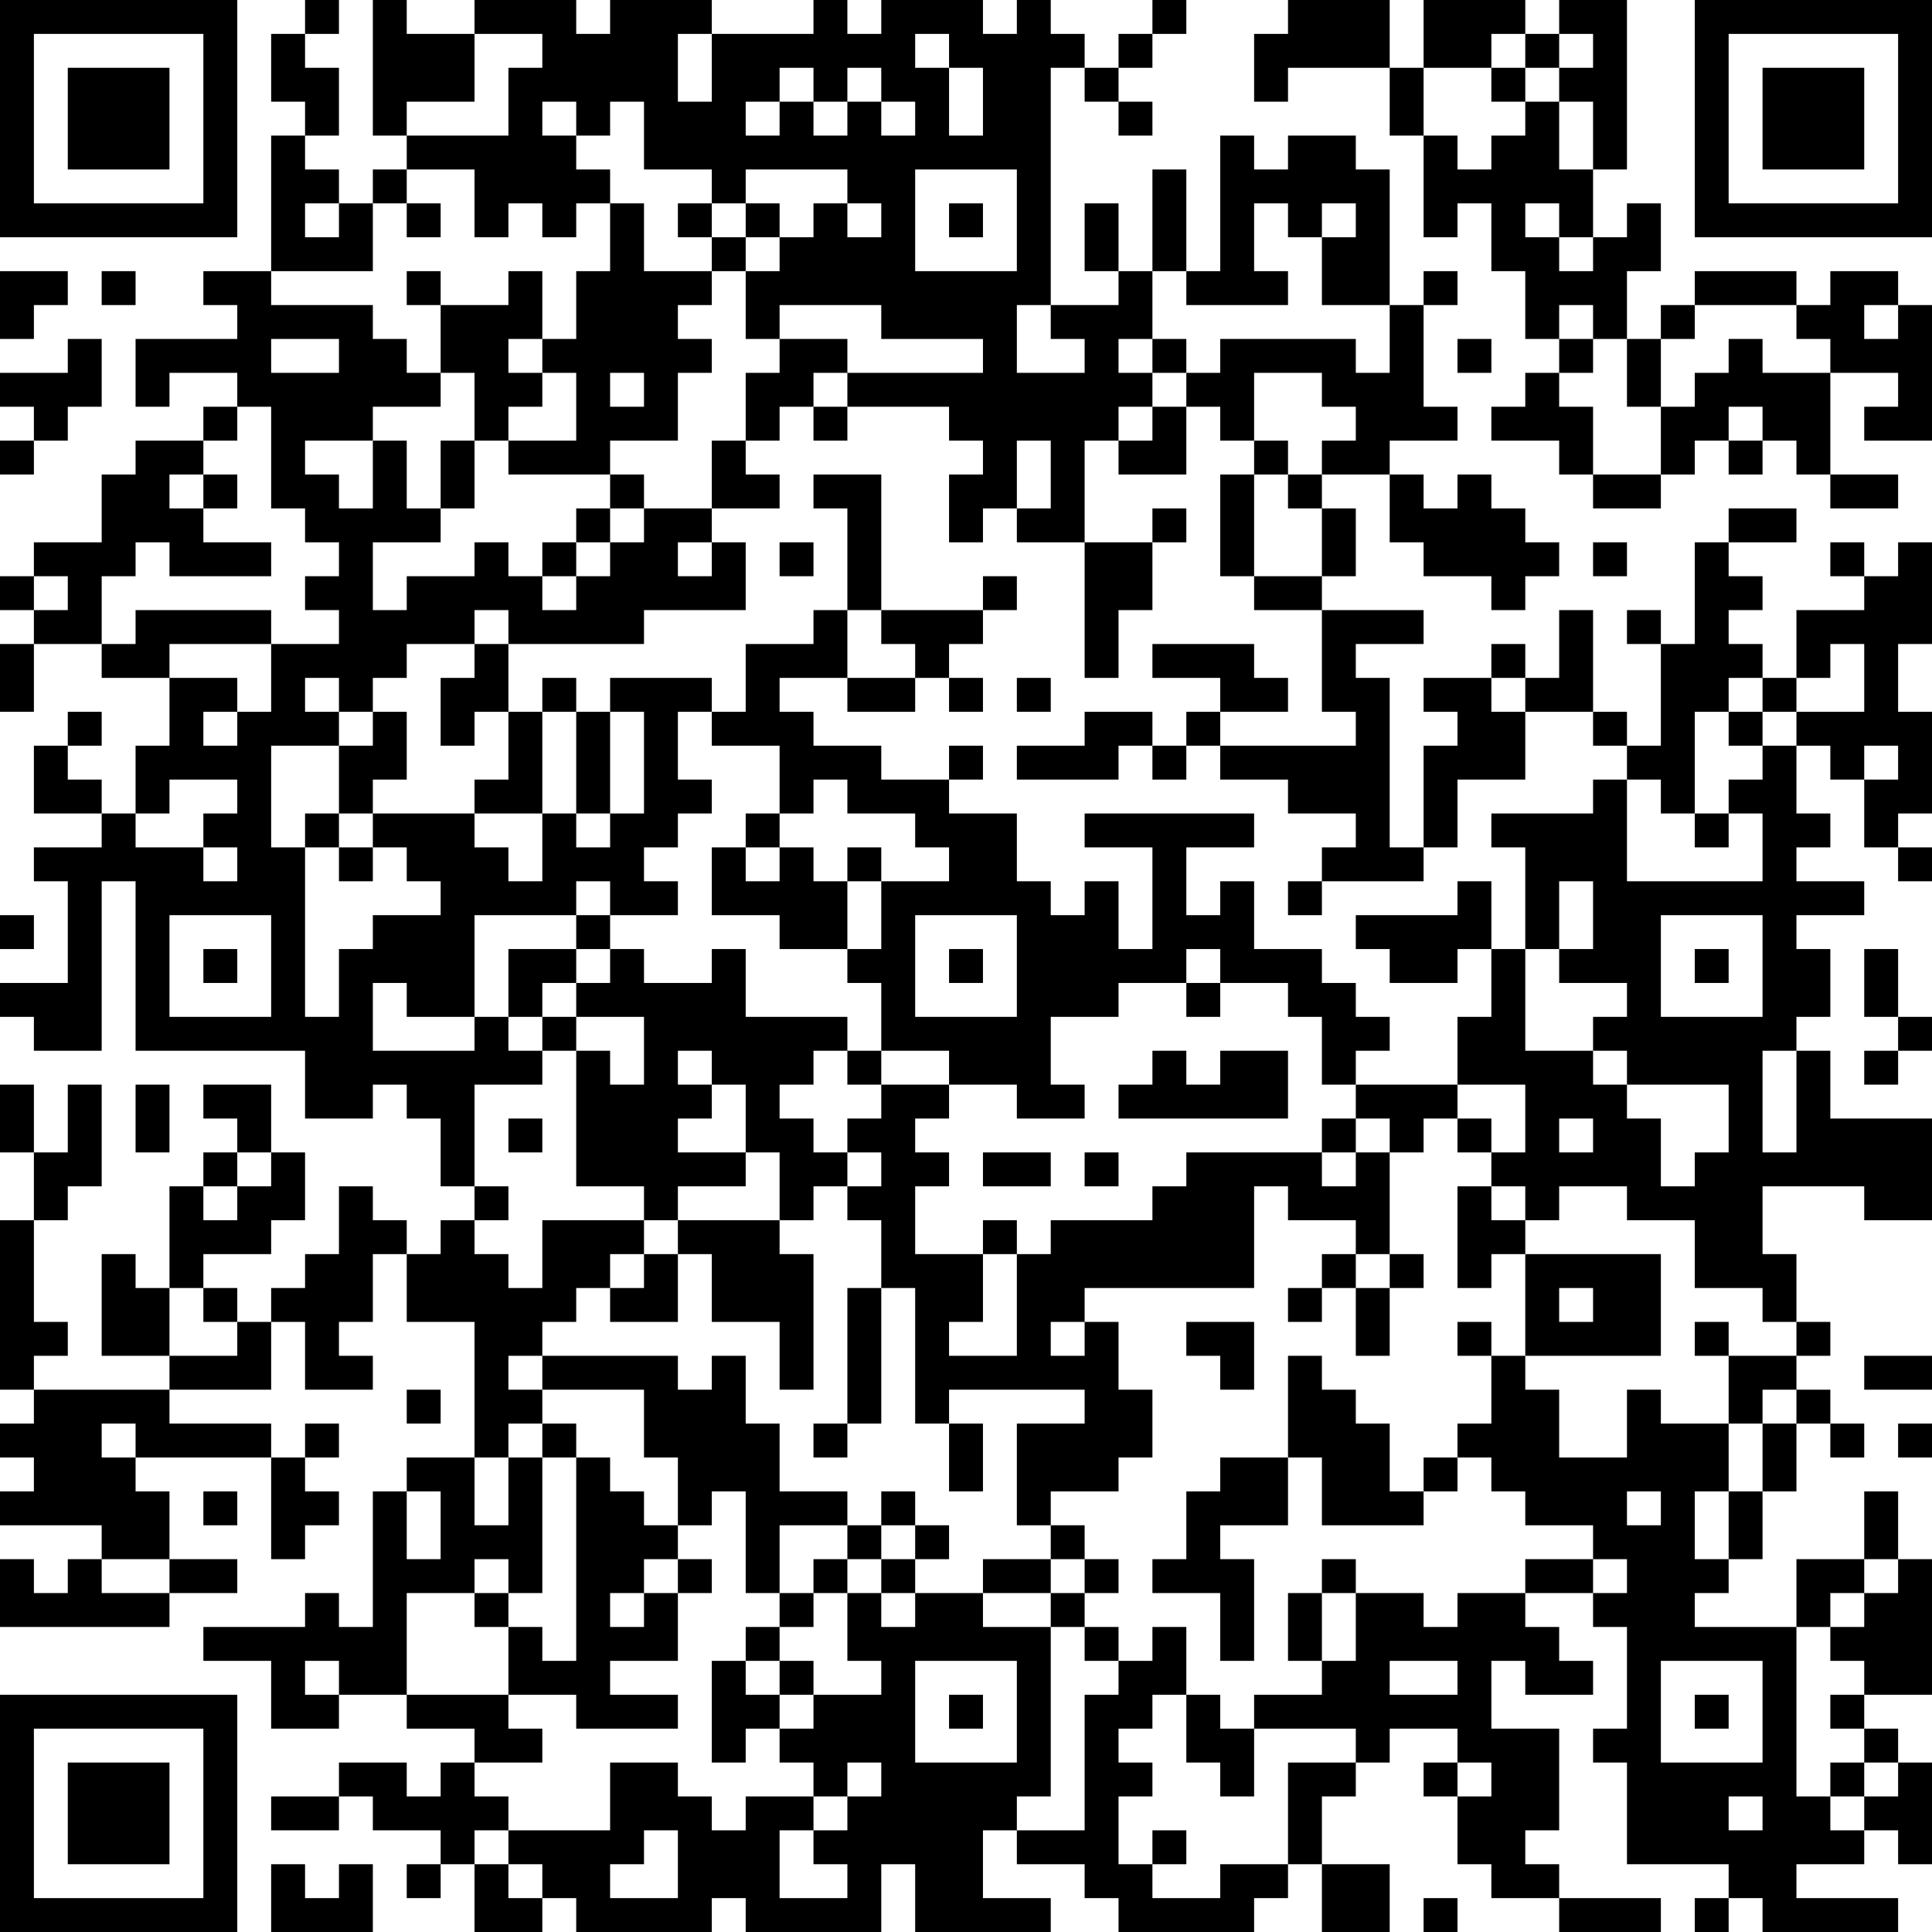 <?xml version="1.0" encoding="UTF-8"?>
<svg xmlns="http://www.w3.org/2000/svg" version="1.1" width="250" height="250" viewBox="0 0 250 250"><rect x="0" y="0" width="250" height="250" fill="#ffffff"/><g transform="scale(4.386)"><g transform="translate(0,0)"><path fill-rule="evenodd" d="M9 0L9 1L8 1L8 3L9 3L9 4L8 4L8 8L6 8L6 9L7 9L7 10L4 10L4 12L5 12L5 11L7 11L7 12L6 12L6 13L4 13L4 14L3 14L3 16L1 16L1 17L0 17L0 18L1 18L1 19L0 19L0 21L1 21L1 19L3 19L3 20L5 20L5 22L4 22L4 24L3 24L3 23L2 23L2 22L3 22L3 21L2 21L2 22L1 22L1 24L3 24L3 25L1 25L1 26L2 26L2 29L0 29L0 30L1 30L1 31L3 31L3 26L4 26L4 31L9 31L9 33L11 33L11 32L12 32L12 33L13 33L13 35L14 35L14 36L13 36L13 37L12 37L12 36L11 36L11 35L10 35L10 37L9 37L9 38L8 38L8 39L7 39L7 38L6 38L6 37L8 37L8 36L9 36L9 34L8 34L8 32L6 32L6 33L7 33L7 34L6 34L6 35L5 35L5 38L4 38L4 37L3 37L3 40L5 40L5 41L1 41L1 40L2 40L2 39L1 39L1 36L2 36L2 35L3 35L3 32L2 32L2 34L1 34L1 32L0 32L0 34L1 34L1 36L0 36L0 41L1 41L1 42L0 42L0 43L1 43L1 44L0 44L0 45L3 45L3 46L2 46L2 47L1 47L1 46L0 46L0 48L5 48L5 47L7 47L7 46L5 46L5 44L4 44L4 43L8 43L8 46L9 46L9 45L10 45L10 44L9 44L9 43L10 43L10 42L9 42L9 43L8 43L8 42L5 42L5 41L8 41L8 39L9 39L9 41L11 41L11 40L10 40L10 39L11 39L11 37L12 37L12 39L14 39L14 43L12 43L12 44L11 44L11 48L10 48L10 47L9 47L9 48L6 48L6 49L8 49L8 51L10 51L10 50L12 50L12 51L14 51L14 52L13 52L13 53L12 53L12 52L10 52L10 53L8 53L8 54L10 54L10 53L11 53L11 54L13 54L13 55L12 55L12 56L13 56L13 55L14 55L14 57L16 57L16 56L17 56L17 57L21 57L21 56L22 56L22 57L26 57L26 55L27 55L27 57L31 57L31 56L29 56L29 54L30 54L30 55L32 55L32 56L33 56L33 57L37 57L37 56L38 56L38 55L39 55L39 57L41 57L41 55L39 55L39 53L40 53L40 52L41 52L41 51L43 51L43 52L42 52L42 53L43 53L43 55L44 55L44 56L46 56L46 57L49 57L49 56L46 56L46 55L45 55L45 54L46 54L46 51L44 51L44 49L45 49L45 50L47 50L47 49L46 49L46 48L45 48L45 47L47 47L47 48L48 48L48 51L47 51L47 52L48 52L48 55L51 55L51 56L50 56L50 57L51 57L51 56L52 56L52 57L56 57L56 56L53 56L53 55L55 55L55 54L56 54L56 55L57 55L57 52L56 52L56 51L55 51L55 50L57 50L57 46L56 46L56 44L55 44L55 46L53 46L53 48L50 48L50 47L51 47L51 46L52 46L52 44L53 44L53 42L54 42L54 43L55 43L55 42L54 42L54 41L53 41L53 40L54 40L54 39L53 39L53 37L52 37L52 35L55 35L55 36L57 36L57 33L54 33L54 31L53 31L53 30L54 30L54 28L53 28L53 27L55 27L55 26L53 26L53 25L54 25L54 24L53 24L53 22L54 22L54 23L55 23L55 25L56 25L56 26L57 26L57 25L56 25L56 24L57 24L57 21L56 21L56 19L57 19L57 16L56 16L56 17L55 17L55 16L54 16L54 17L55 17L55 18L53 18L53 20L52 20L52 19L51 19L51 18L52 18L52 17L51 17L51 16L53 16L53 15L51 15L51 16L50 16L50 19L49 19L49 18L48 18L48 19L49 19L49 22L48 22L48 21L47 21L47 18L46 18L46 20L45 20L45 19L44 19L44 20L42 20L42 21L43 21L43 22L42 22L42 25L41 25L41 20L40 20L40 19L42 19L42 18L39 18L39 17L40 17L40 15L39 15L39 14L41 14L41 16L42 16L42 17L44 17L44 18L45 18L45 17L46 17L46 16L45 16L45 15L44 15L44 14L43 14L43 15L42 15L42 14L41 14L41 13L43 13L43 12L42 12L42 9L43 9L43 8L42 8L42 9L41 9L41 5L40 5L40 4L38 4L38 5L37 5L37 4L36 4L36 8L35 8L35 5L34 5L34 8L33 8L33 6L32 6L32 8L33 8L33 9L31 9L31 2L32 2L32 3L33 3L33 4L34 4L34 3L33 3L33 2L34 2L34 1L35 1L35 0L34 0L34 1L33 1L33 2L32 2L32 1L31 1L31 0L30 0L30 1L29 1L29 0L26 0L26 1L25 1L25 0L24 0L24 1L21 1L21 0L18 0L18 1L17 1L17 0L14 0L14 1L12 1L12 0L11 0L11 4L12 4L12 5L11 5L11 6L10 6L10 5L9 5L9 4L10 4L10 2L9 2L9 1L10 1L10 0ZM38 0L38 1L37 1L37 3L38 3L38 2L41 2L41 4L42 4L42 7L43 7L43 6L44 6L44 8L45 8L45 10L46 10L46 11L45 11L45 12L44 12L44 13L46 13L46 14L47 14L47 15L49 15L49 14L50 14L50 13L51 13L51 14L52 14L52 13L53 13L53 14L54 14L54 15L56 15L56 14L54 14L54 11L56 11L56 12L55 12L55 13L57 13L57 9L56 9L56 8L54 8L54 9L53 9L53 8L50 8L50 9L49 9L49 10L48 10L48 8L49 8L49 6L48 6L48 7L47 7L47 5L48 5L48 0L46 0L46 1L45 1L45 0L42 0L42 2L41 2L41 0ZM14 1L14 3L12 3L12 4L15 4L15 2L16 2L16 1ZM20 1L20 3L21 3L21 1ZM27 1L27 2L28 2L28 4L29 4L29 2L28 2L28 1ZM44 1L44 2L42 2L42 4L43 4L43 5L44 5L44 4L45 4L45 3L46 3L46 5L47 5L47 3L46 3L46 2L47 2L47 1L46 1L46 2L45 2L45 1ZM23 2L23 3L22 3L22 4L23 4L23 3L24 3L24 4L25 4L25 3L26 3L26 4L27 4L27 3L26 3L26 2L25 2L25 3L24 3L24 2ZM44 2L44 3L45 3L45 2ZM16 3L16 4L17 4L17 5L18 5L18 6L17 6L17 7L16 7L16 6L15 6L15 7L14 7L14 5L12 5L12 6L11 6L11 8L8 8L8 9L11 9L11 10L12 10L12 11L13 11L13 12L11 12L11 13L9 13L9 14L10 14L10 15L11 15L11 13L12 13L12 15L13 15L13 16L11 16L11 18L12 18L12 17L14 17L14 16L15 16L15 17L16 17L16 18L17 18L17 17L18 17L18 16L19 16L19 15L21 15L21 16L20 16L20 17L21 17L21 16L22 16L22 18L19 18L19 19L15 19L15 18L14 18L14 19L12 19L12 20L11 20L11 21L10 21L10 20L9 20L9 21L10 21L10 22L8 22L8 25L9 25L9 30L10 30L10 28L11 28L11 27L13 27L13 26L12 26L12 25L11 25L11 24L14 24L14 25L15 25L15 26L16 26L16 24L17 24L17 25L18 25L18 24L19 24L19 21L18 21L18 20L21 20L21 21L20 21L20 23L21 23L21 24L20 24L20 25L19 25L19 26L20 26L20 27L18 27L18 26L17 26L17 27L14 27L14 30L12 30L12 29L11 29L11 31L14 31L14 30L15 30L15 31L16 31L16 32L14 32L14 35L15 35L15 36L14 36L14 37L15 37L15 38L16 38L16 36L19 36L19 37L18 37L18 38L17 38L17 39L16 39L16 40L15 40L15 41L16 41L16 42L15 42L15 43L14 43L14 45L15 45L15 43L16 43L16 47L15 47L15 46L14 46L14 47L12 47L12 50L15 50L15 51L16 51L16 52L14 52L14 53L15 53L15 54L14 54L14 55L15 55L15 56L16 56L16 55L15 55L15 54L18 54L18 52L20 52L20 53L21 53L21 54L22 54L22 53L24 53L24 54L23 54L23 56L25 56L25 55L24 55L24 54L25 54L25 53L26 53L26 52L25 52L25 53L24 53L24 52L23 52L23 51L24 51L24 50L26 50L26 49L25 49L25 47L26 47L26 48L27 48L27 47L29 47L29 48L31 48L31 53L30 53L30 54L32 54L32 50L33 50L33 49L34 49L34 48L35 48L35 50L34 50L34 51L33 51L33 52L34 52L34 53L33 53L33 55L34 55L34 56L36 56L36 55L38 55L38 52L40 52L40 51L37 51L37 50L39 50L39 49L40 49L40 47L42 47L42 48L43 48L43 47L45 47L45 46L47 46L47 47L48 47L48 46L47 46L47 45L45 45L45 44L44 44L44 43L43 43L43 42L44 42L44 40L45 40L45 41L46 41L46 43L48 43L48 41L49 41L49 42L51 42L51 44L50 44L50 46L51 46L51 44L52 44L52 42L53 42L53 41L52 41L52 42L51 42L51 40L53 40L53 39L52 39L52 38L50 38L50 36L48 36L48 35L46 35L46 36L45 36L45 35L44 35L44 34L45 34L45 32L43 32L43 30L44 30L44 28L45 28L45 31L47 31L47 32L48 32L48 33L49 33L49 35L50 35L50 34L51 34L51 32L48 32L48 31L47 31L47 30L48 30L48 29L46 29L46 28L47 28L47 26L46 26L46 28L45 28L45 25L44 25L44 24L47 24L47 23L48 23L48 26L52 26L52 24L51 24L51 23L52 23L52 22L53 22L53 21L55 21L55 19L54 19L54 20L53 20L53 21L52 21L52 20L51 20L51 21L50 21L50 24L49 24L49 23L48 23L48 22L47 22L47 21L45 21L45 20L44 20L44 21L45 21L45 23L43 23L43 25L42 25L42 26L39 26L39 25L40 25L40 24L38 24L38 23L36 23L36 22L40 22L40 21L39 21L39 18L37 18L37 17L39 17L39 15L38 15L38 14L39 14L39 13L40 13L40 12L39 12L39 11L37 11L37 13L36 13L36 12L35 12L35 11L36 11L36 10L40 10L40 11L41 11L41 9L39 9L39 7L40 7L40 6L39 6L39 7L38 7L38 6L37 6L37 8L38 8L38 9L35 9L35 8L34 8L34 10L33 10L33 11L34 11L34 12L33 12L33 13L32 13L32 16L30 16L30 15L31 15L31 13L30 13L30 15L29 15L29 16L28 16L28 14L29 14L29 13L28 13L28 12L25 12L25 11L29 11L29 10L26 10L26 9L23 9L23 10L22 10L22 8L23 8L23 7L24 7L24 6L25 6L25 7L26 7L26 6L25 6L25 5L22 5L22 6L21 6L21 5L19 5L19 3L18 3L18 4L17 4L17 3ZM27 5L27 8L30 8L30 5ZM9 6L9 7L10 7L10 6ZM12 6L12 7L13 7L13 6ZM18 6L18 8L17 8L17 10L16 10L16 8L15 8L15 9L13 9L13 8L12 8L12 9L13 9L13 11L14 11L14 13L13 13L13 15L14 15L14 13L15 13L15 14L18 14L18 15L17 15L17 16L16 16L16 17L17 17L17 16L18 16L18 15L19 15L19 14L18 14L18 13L20 13L20 11L21 11L21 10L20 10L20 9L21 9L21 8L22 8L22 7L23 7L23 6L22 6L22 7L21 7L21 6L20 6L20 7L21 7L21 8L19 8L19 6ZM28 6L28 7L29 7L29 6ZM45 6L45 7L46 7L46 8L47 8L47 7L46 7L46 6ZM0 8L0 10L1 10L1 9L2 9L2 8ZM3 8L3 9L4 9L4 8ZM30 9L30 11L32 11L32 10L31 10L31 9ZM46 9L46 10L47 10L47 11L46 11L46 12L47 12L47 14L49 14L49 12L50 12L50 11L51 11L51 10L52 10L52 11L54 11L54 10L53 10L53 9L50 9L50 10L49 10L49 12L48 12L48 10L47 10L47 9ZM55 9L55 10L56 10L56 9ZM2 10L2 11L0 11L0 12L1 12L1 13L0 13L0 14L1 14L1 13L2 13L2 12L3 12L3 10ZM8 10L8 11L10 11L10 10ZM15 10L15 11L16 11L16 12L15 12L15 13L17 13L17 11L16 11L16 10ZM23 10L23 11L22 11L22 13L21 13L21 15L23 15L23 14L22 14L22 13L23 13L23 12L24 12L24 13L25 13L25 12L24 12L24 11L25 11L25 10ZM34 10L34 11L35 11L35 10ZM43 10L43 11L44 11L44 10ZM18 11L18 12L19 12L19 11ZM7 12L7 13L6 13L6 14L5 14L5 15L6 15L6 16L8 16L8 17L5 17L5 16L4 16L4 17L3 17L3 19L4 19L4 18L8 18L8 19L5 19L5 20L7 20L7 21L6 21L6 22L7 22L7 21L8 21L8 19L10 19L10 18L9 18L9 17L10 17L10 16L9 16L9 15L8 15L8 12ZM34 12L34 13L33 13L33 14L35 14L35 12ZM51 12L51 13L52 13L52 12ZM37 13L37 14L36 14L36 17L37 17L37 14L38 14L38 13ZM6 14L6 15L7 15L7 14ZM24 14L24 15L25 15L25 18L24 18L24 19L22 19L22 21L21 21L21 22L23 22L23 24L22 24L22 25L21 25L21 27L23 27L23 28L25 28L25 29L26 29L26 31L25 31L25 30L22 30L22 28L21 28L21 29L19 29L19 28L18 28L18 27L17 27L17 28L15 28L15 30L16 30L16 31L17 31L17 35L19 35L19 36L20 36L20 37L19 37L19 38L18 38L18 39L20 39L20 37L21 37L21 39L23 39L23 41L24 41L24 37L23 37L23 36L24 36L24 35L25 35L25 36L26 36L26 38L25 38L25 42L24 42L24 43L25 43L25 42L26 42L26 38L27 38L27 42L28 42L28 44L29 44L29 42L28 42L28 41L32 41L32 42L30 42L30 45L31 45L31 46L29 46L29 47L31 47L31 48L32 48L32 49L33 49L33 48L32 48L32 47L33 47L33 46L32 46L32 45L31 45L31 44L33 44L33 43L34 43L34 41L33 41L33 39L32 39L32 38L37 38L37 35L38 35L38 36L40 36L40 37L39 37L39 38L38 38L38 39L39 39L39 38L40 38L40 40L41 40L41 38L42 38L42 37L41 37L41 34L42 34L42 33L43 33L43 34L44 34L44 33L43 33L43 32L40 32L40 31L41 31L41 30L40 30L40 29L39 29L39 28L37 28L37 26L36 26L36 27L35 27L35 25L37 25L37 24L32 24L32 25L34 25L34 28L33 28L33 26L32 26L32 27L31 27L31 26L30 26L30 24L28 24L28 23L29 23L29 22L28 22L28 23L26 23L26 22L24 22L24 21L23 21L23 20L25 20L25 21L27 21L27 20L28 20L28 21L29 21L29 20L28 20L28 19L29 19L29 18L30 18L30 17L29 17L29 18L26 18L26 14ZM34 15L34 16L32 16L32 20L33 20L33 18L34 18L34 16L35 16L35 15ZM23 16L23 17L24 17L24 16ZM47 16L47 17L48 17L48 16ZM1 17L1 18L2 18L2 17ZM25 18L25 20L27 20L27 19L26 19L26 18ZM14 19L14 20L13 20L13 22L14 22L14 21L15 21L15 23L14 23L14 24L16 24L16 21L17 21L17 24L18 24L18 21L17 21L17 20L16 20L16 21L15 21L15 19ZM34 19L34 20L36 20L36 21L35 21L35 22L34 22L34 21L32 21L32 22L30 22L30 23L33 23L33 22L34 22L34 23L35 23L35 22L36 22L36 21L38 21L38 20L37 20L37 19ZM30 20L30 21L31 21L31 20ZM11 21L11 22L10 22L10 24L9 24L9 25L10 25L10 26L11 26L11 25L10 25L10 24L11 24L11 23L12 23L12 21ZM51 21L51 22L52 22L52 21ZM55 22L55 23L56 23L56 22ZM5 23L5 24L4 24L4 25L6 25L6 26L7 26L7 25L6 25L6 24L7 24L7 23ZM24 23L24 24L23 24L23 25L22 25L22 26L23 26L23 25L24 25L24 26L25 26L25 28L26 28L26 26L28 26L28 25L27 25L27 24L25 24L25 23ZM50 24L50 25L51 25L51 24ZM25 25L25 26L26 26L26 25ZM38 26L38 27L39 27L39 26ZM43 26L43 27L40 27L40 28L41 28L41 29L43 29L43 28L44 28L44 26ZM0 27L0 28L1 28L1 27ZM5 27L5 30L8 30L8 27ZM27 27L27 30L30 30L30 27ZM49 27L49 30L52 30L52 27ZM6 28L6 29L7 29L7 28ZM17 28L17 29L16 29L16 30L17 30L17 31L18 31L18 32L19 32L19 30L17 30L17 29L18 29L18 28ZM28 28L28 29L29 29L29 28ZM35 28L35 29L33 29L33 30L31 30L31 32L32 32L32 33L30 33L30 32L28 32L28 31L26 31L26 32L25 32L25 31L24 31L24 32L23 32L23 33L24 33L24 34L25 34L25 35L26 35L26 34L25 34L25 33L26 33L26 32L28 32L28 33L27 33L27 34L28 34L28 35L27 35L27 37L29 37L29 39L28 39L28 40L30 40L30 37L31 37L31 36L34 36L34 35L35 35L35 34L39 34L39 35L40 35L40 34L41 34L41 33L40 33L40 32L39 32L39 30L38 30L38 29L36 29L36 28ZM50 28L50 29L51 29L51 28ZM55 28L55 30L56 30L56 31L55 31L55 32L56 32L56 31L57 31L57 30L56 30L56 28ZM35 29L35 30L36 30L36 29ZM20 31L20 32L21 32L21 33L20 33L20 34L22 34L22 35L20 35L20 36L23 36L23 34L22 34L22 32L21 32L21 31ZM34 31L34 32L33 32L33 33L38 33L38 31L36 31L36 32L35 32L35 31ZM52 31L52 34L53 34L53 31ZM4 32L4 34L5 34L5 32ZM15 33L15 34L16 34L16 33ZM39 33L39 34L40 34L40 33ZM46 33L46 34L47 34L47 33ZM7 34L7 35L6 35L6 36L7 36L7 35L8 35L8 34ZM29 34L29 35L31 35L31 34ZM32 34L32 35L33 35L33 34ZM43 35L43 38L44 38L44 37L45 37L45 40L49 40L49 37L45 37L45 36L44 36L44 35ZM29 36L29 37L30 37L30 36ZM40 37L40 38L41 38L41 37ZM5 38L5 40L7 40L7 39L6 39L6 38ZM46 38L46 39L47 39L47 38ZM31 39L31 40L32 40L32 39ZM35 39L35 40L36 40L36 41L37 41L37 39ZM43 39L43 40L44 40L44 39ZM50 39L50 40L51 40L51 39ZM16 40L16 41L19 41L19 43L20 43L20 45L19 45L19 44L18 44L18 43L17 43L17 42L16 42L16 43L17 43L17 49L16 49L16 48L15 48L15 47L14 47L14 48L15 48L15 50L17 50L17 51L20 51L20 50L18 50L18 49L20 49L20 47L21 47L21 46L20 46L20 45L21 45L21 44L22 44L22 47L23 47L23 48L22 48L22 49L21 49L21 52L22 52L22 51L23 51L23 50L24 50L24 49L23 49L23 48L24 48L24 47L25 47L25 46L26 46L26 47L27 47L27 46L28 46L28 45L27 45L27 44L26 44L26 45L25 45L25 44L23 44L23 42L22 42L22 40L21 40L21 41L20 41L20 40ZM38 40L38 43L36 43L36 44L35 44L35 46L34 46L34 47L36 47L36 49L37 49L37 46L36 46L36 45L38 45L38 43L39 43L39 45L42 45L42 44L43 44L43 43L42 43L42 44L41 44L41 42L40 42L40 41L39 41L39 40ZM55 40L55 41L57 41L57 40ZM12 41L12 42L13 42L13 41ZM3 42L3 43L4 43L4 42ZM56 42L56 43L57 43L57 42ZM6 44L6 45L7 45L7 44ZM12 44L12 46L13 46L13 44ZM48 44L48 45L49 45L49 44ZM23 45L23 47L24 47L24 46L25 46L25 45ZM26 45L26 46L27 46L27 45ZM3 46L3 47L5 47L5 46ZM19 46L19 47L18 47L18 48L19 48L19 47L20 47L20 46ZM31 46L31 47L32 47L32 46ZM39 46L39 47L38 47L38 49L39 49L39 47L40 47L40 46ZM55 46L55 47L54 47L54 48L53 48L53 53L54 53L54 54L55 54L55 53L56 53L56 52L55 52L55 51L54 51L54 50L55 50L55 49L54 49L54 48L55 48L55 47L56 47L56 46ZM9 49L9 50L10 50L10 49ZM22 49L22 50L23 50L23 49ZM27 49L27 52L30 52L30 49ZM41 49L41 50L43 50L43 49ZM49 49L49 52L52 52L52 49ZM28 50L28 51L29 51L29 50ZM35 50L35 52L36 52L36 53L37 53L37 51L36 51L36 50ZM50 50L50 51L51 51L51 50ZM43 52L43 53L44 53L44 52ZM54 52L54 53L55 53L55 52ZM51 53L51 54L52 54L52 53ZM19 54L19 55L18 55L18 56L20 56L20 54ZM34 54L34 55L35 55L35 54ZM8 55L8 57L11 57L11 55L10 55L10 56L9 56L9 55ZM42 56L42 57L43 57L43 56ZM0 0L0 7L7 7L7 0ZM1 1L1 6L6 6L6 1ZM2 2L2 5L5 5L5 2ZM50 0L50 7L57 7L57 0ZM51 1L51 6L56 6L56 1ZM52 2L52 5L55 5L55 2ZM0 50L0 57L7 57L7 50ZM1 51L1 56L6 56L6 51ZM2 52L2 55L5 55L5 52Z" fill="#000000"/></g></g></svg>
